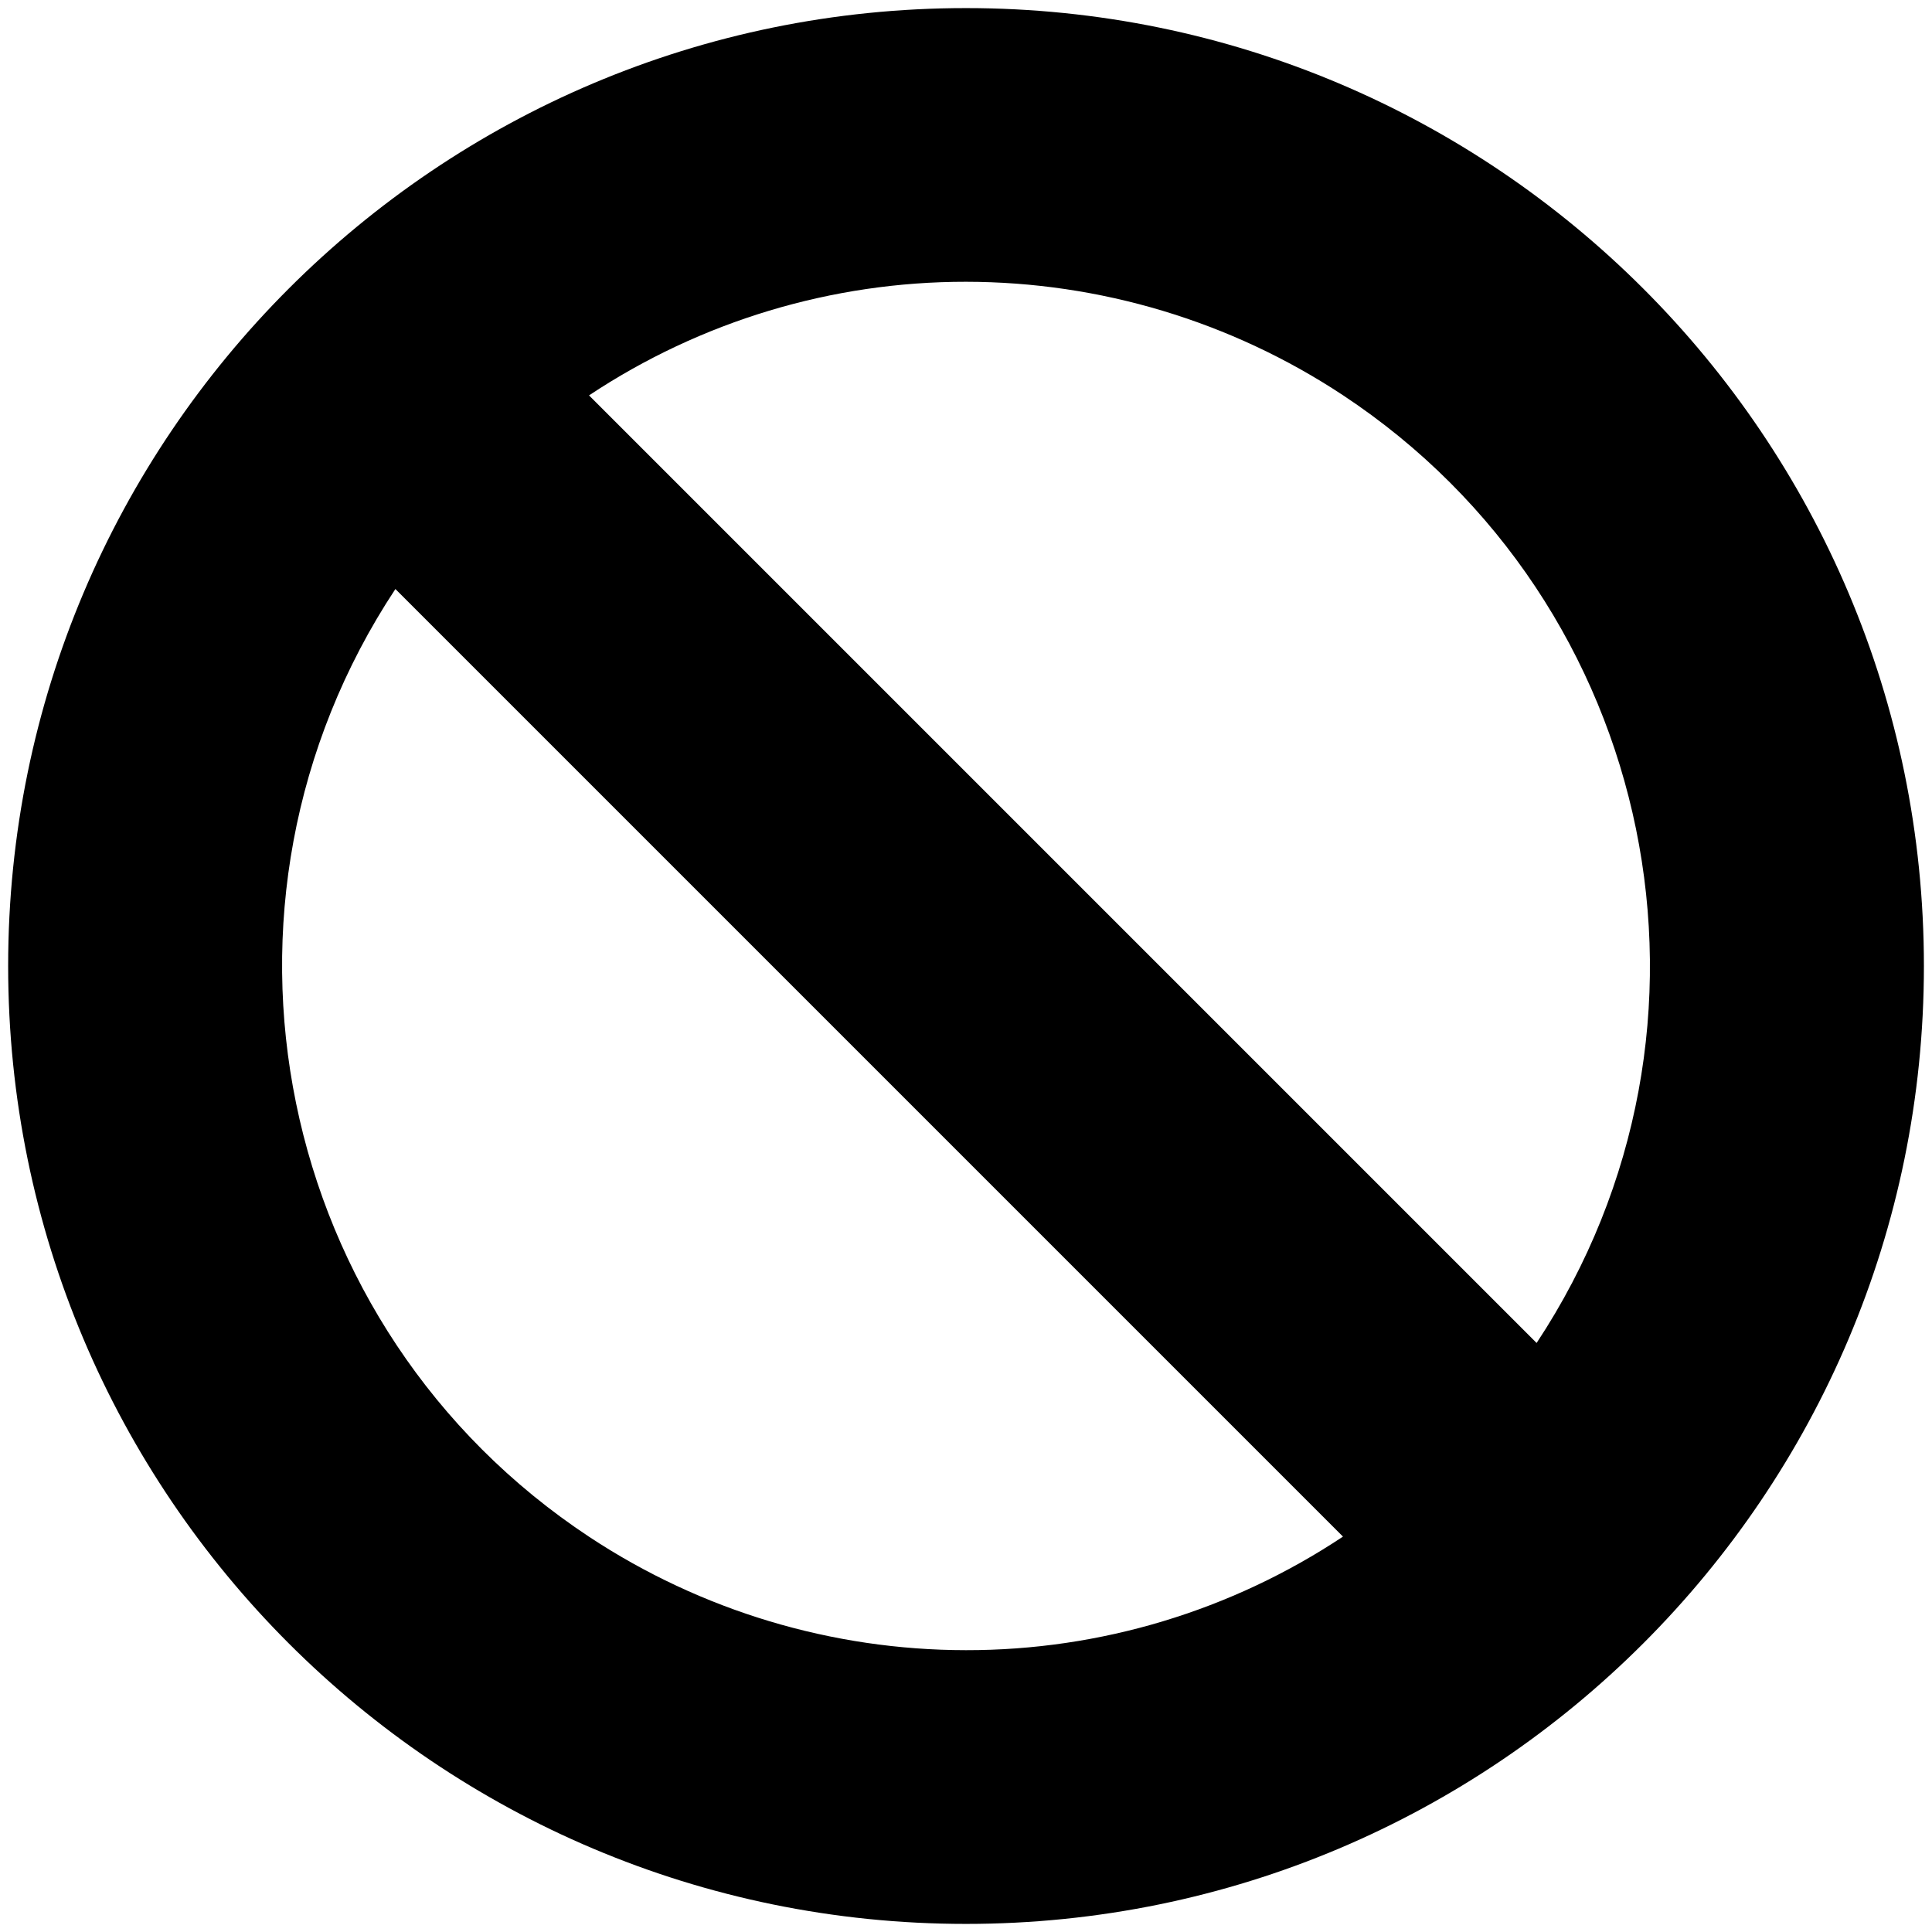 <svg id="forbidden" viewBox="0 0 32 32" xmlns="http://www.w3.org/2000/svg">
    <path d="M16 0.134C24.762 0.134 31.866 7.238 31.866 16C31.866 24.762 24.762 31.866 16 31.866C7.238 31.866 0.135 24.762 0.135 16C0.135 7.238 7.238 0.134 16 0.134ZM22.239 6.543C20.388 5.321 18.218 4.669 16 4.667C13.779 4.665 11.606 5.32 9.756 6.549L25.451 22.244C28.9 17.021 27.462 9.992 22.239 6.543ZM9.762 25.457C11.613 26.679 13.782 27.331 16 27.332C18.222 27.335 20.394 26.68 22.244 25.451L6.549 9.756C3.1 14.979 4.539 22.008 9.762 25.457Z" />
</svg>
